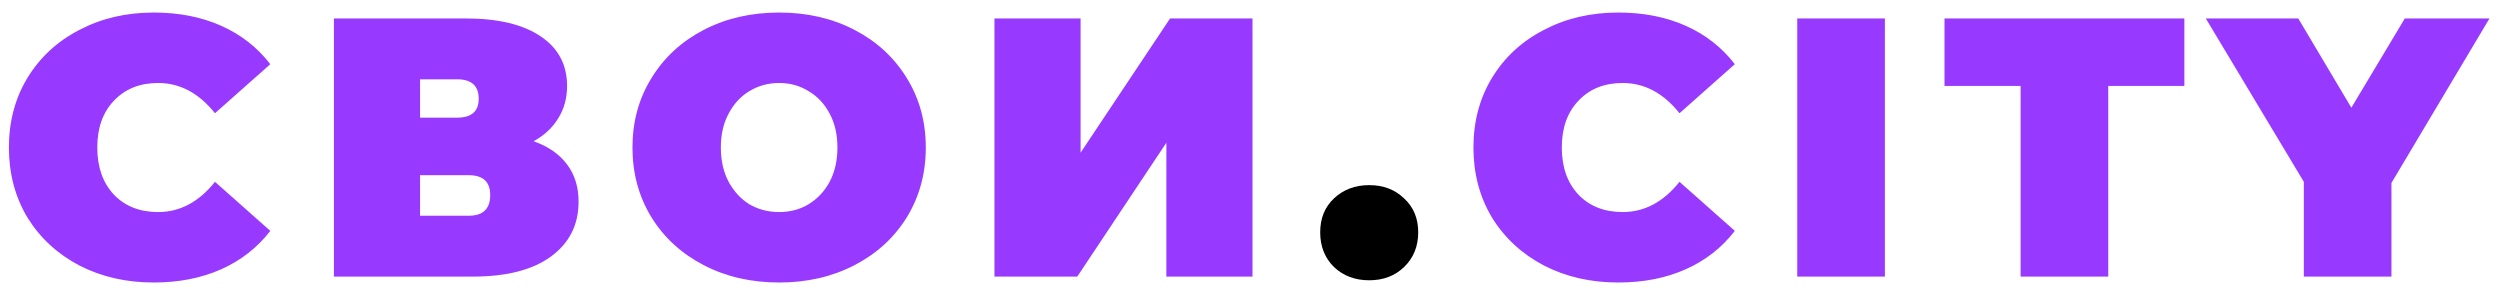 <?xml version="1.0" encoding="UTF-8"?> <svg xmlns="http://www.w3.org/2000/svg" width="168" height="20" viewBox="0 0 168 20" fill="none"> <g clip-path="url(#clip0)"> <path d="M10.33 18.984C8.483 18.984 6.82 18.604 5.339 17.844C3.859 17.067 2.695 15.993 1.846 14.622C1.015 13.234 0.599 11.665 0.599 9.913C0.599 8.162 1.015 6.601 1.846 5.23C2.695 3.842 3.859 2.768 5.339 2.008C6.82 1.231 8.483 0.843 10.33 0.843C12.026 0.843 13.54 1.14 14.871 1.735C16.201 2.33 17.299 3.189 18.164 4.313L14.446 7.609C13.365 6.254 12.093 5.577 10.629 5.577C9.398 5.577 8.408 5.973 7.66 6.766C6.911 7.543 6.537 8.592 6.537 9.913C6.537 11.235 6.911 12.293 7.66 13.086C8.408 13.862 9.398 14.25 10.629 14.25C12.093 14.25 13.365 13.573 14.446 12.218L18.164 15.514C17.299 16.638 16.201 17.497 14.871 18.092C13.54 18.686 12.026 18.984 10.33 18.984ZM35.861 9.492C36.843 9.839 37.591 10.36 38.107 11.053C38.623 11.731 38.88 12.565 38.88 13.556C38.88 15.11 38.257 16.34 37.009 17.249C35.778 18.141 34.032 18.587 31.77 18.587H22.438V1.24H31.296C33.458 1.24 35.13 1.636 36.311 2.429C37.508 3.222 38.107 4.337 38.107 5.775C38.107 6.601 37.907 7.328 37.508 7.956C37.126 8.583 36.577 9.096 35.861 9.492ZM28.227 7.906H30.722C31.686 7.906 32.169 7.485 32.169 6.642C32.169 5.766 31.686 5.329 30.722 5.329H28.227V7.906ZM31.495 14.498C32.46 14.498 32.942 14.036 32.942 13.11C32.942 12.218 32.46 11.772 31.495 11.772H28.227V14.498H31.495ZM52.358 18.984C50.478 18.984 48.79 18.596 47.293 17.819C45.796 17.043 44.623 15.969 43.775 14.597C42.927 13.21 42.502 11.648 42.502 9.913C42.502 8.179 42.927 6.626 43.775 5.254C44.623 3.866 45.796 2.784 47.293 2.008C48.79 1.231 50.478 0.843 52.358 0.843C54.237 0.843 55.926 1.231 57.423 2.008C58.92 2.784 60.093 3.866 60.941 5.254C61.789 6.626 62.213 8.179 62.213 9.913C62.213 11.648 61.789 13.21 60.941 14.597C60.093 15.969 58.92 17.043 57.423 17.819C55.926 18.596 54.237 18.984 52.358 18.984ZM52.358 14.25C53.09 14.25 53.747 14.077 54.329 13.73C54.928 13.367 55.402 12.863 55.751 12.218C56.1 11.557 56.275 10.789 56.275 9.913C56.275 9.038 56.1 8.278 55.751 7.633C55.402 6.973 54.928 6.469 54.329 6.122C53.747 5.758 53.09 5.577 52.358 5.577C51.626 5.577 50.961 5.758 50.362 6.122C49.78 6.469 49.314 6.973 48.965 7.633C48.615 8.278 48.441 9.038 48.441 9.913C48.441 10.789 48.615 11.557 48.965 12.218C49.314 12.863 49.78 13.367 50.362 13.73C50.961 14.077 51.626 14.25 52.358 14.25ZM66.828 1.24H72.616V10.26L78.629 1.24H84.168V18.587H78.38V9.591L72.392 18.587H66.828V1.24ZM108.746 18.984C106.9 18.984 105.236 18.604 103.756 17.844C102.275 17.067 101.111 15.993 100.263 14.622C99.431 13.234 99.015 11.665 99.015 9.913C99.015 8.162 99.431 6.601 100.263 5.23C101.111 3.842 102.275 2.768 103.756 2.008C105.236 1.231 106.9 0.843 108.746 0.843C110.443 0.843 111.956 1.14 113.287 1.735C114.618 2.33 115.715 3.189 116.58 4.313L112.863 7.609C111.782 6.254 110.509 5.577 109.045 5.577C107.814 5.577 106.825 5.973 106.076 6.766C105.328 7.543 104.953 8.592 104.953 9.913C104.953 11.235 105.328 12.293 106.076 13.086C106.825 13.862 107.814 14.25 109.045 14.25C110.509 14.25 111.782 13.573 112.863 12.218L116.58 15.514C115.715 16.638 114.618 17.497 113.287 18.092C111.956 18.686 110.443 18.984 108.746 18.984ZM120.775 1.24H126.664V18.587H120.775V1.24ZM135.786 5.775H130.671V1.24H146.789V5.775H141.674V18.587H135.786V5.775ZM160.705 12.293V18.587H154.817V12.218L148.23 1.24H154.443L158.011 7.237L161.604 1.24H167.292L160.705 12.293Z" fill="#9739FF"></path> <path d="M92.011 18.835C91.063 18.835 90.272 18.538 89.641 17.943C89.025 17.332 88.717 16.555 88.717 15.614C88.717 14.672 89.025 13.912 89.641 13.334C90.272 12.739 91.063 12.441 92.011 12.441C92.959 12.441 93.741 12.739 94.356 13.334C94.988 13.912 95.304 14.672 95.304 15.614C95.304 16.555 94.988 17.332 94.356 17.943C93.741 18.538 92.959 18.835 92.011 18.835Z" fill="black"></path> </g> <defs> <clipPath id="clip0"> <rect width="168" height="19" fill="white" transform="translate(0 0.414)"></rect> </clipPath> </defs> </svg> 